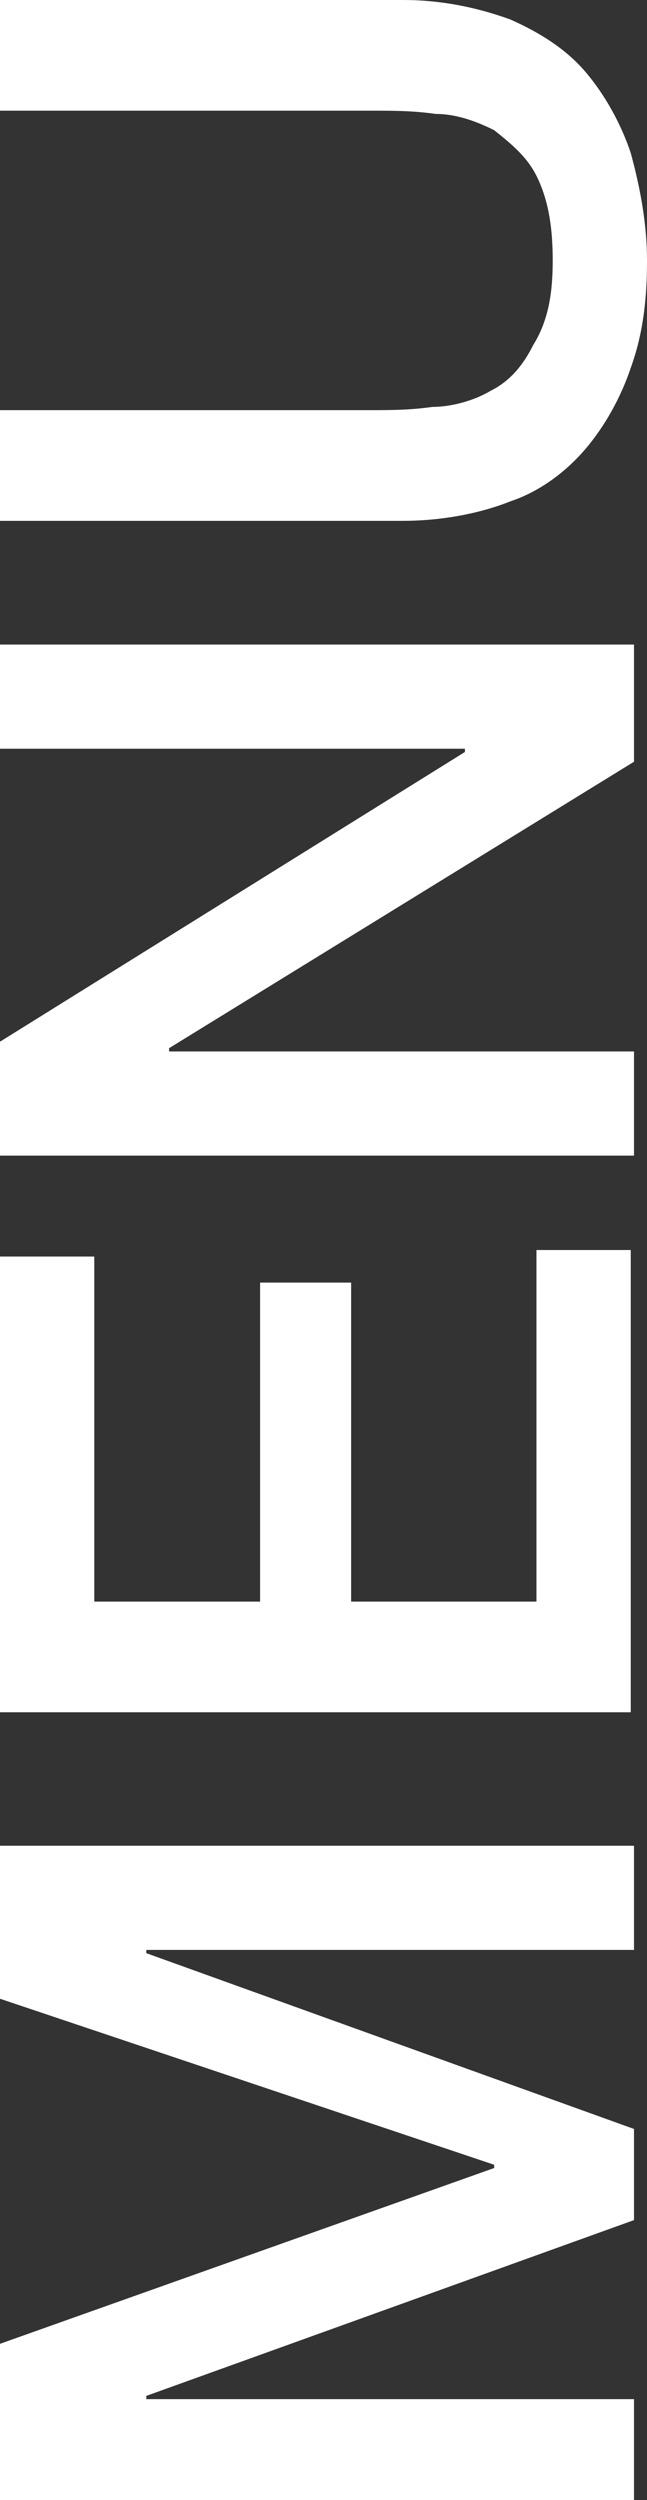 <?xml version="1.0" encoding="utf-8"?>
<!-- Generator: Adobe Illustrator 23.0.6, SVG Export Plug-In . SVG Version: 6.00 Build 0)  -->
<svg version="1.1" id="レイヤー_1" xmlns="http://www.w3.org/2000/svg" xmlns:xlink="http://www.w3.org/1999/xlink" x="0px"
	 y="0px" viewBox="0 0 19.9 76.8" style="enable-background:new 0 0 19.9 76.8;" xml:space="preserve">
<rect x="0" y="0" width="19.9" height="76.8" fill="#333333" stroke="none"/>
<style type="text/css">
	.st0{fill:#FFFFFF;}
</style>
<title>アセット 5</title>
<g>
	<g id="menu">
		<path class="st0" d="M0,76.8V72l15.2-5.4v-0.1L0,61.4v-4.7h19.5v3.2h-15V60l15,5.4v2.8l-15,5.4v0.1h15v3.2L0,76.8z"/>
		<path class="st0" d="M0,52.6v-14h2.9v10.6H8v-9.8h2.8v9.8h5.7V38.4h2.9v14.2H0z"/>
		<path class="st0" d="M0,35.5V32l14.3-8.9V23H0v-3.2h19.5v3.6L5.2,32.2v0.1h14.3v3.2L0,35.5z"/>
		<path class="st0" d="M0,16v-3.4h11.3c0.7,0,1.3,0,2-0.1c0.6,0,1.3-0.2,1.8-0.5c0.6-0.3,1-0.8,1.3-1.4C16.9,9.8,17,8.9,17,8
			c0-0.9-0.1-1.8-0.5-2.6c-0.3-0.6-0.8-1-1.3-1.4c-0.6-0.3-1.2-0.5-1.8-0.5c-0.7-0.1-1.3-0.1-2-0.1H0V0h12.4c1.1,0,2.2,0.2,3.3,0.6
			c0.9,0.4,1.7,0.9,2.3,1.6c0.6,0.7,1.1,1.6,1.4,2.5c0.3,1.1,0.5,2.2,0.5,3.3c0,1.1-0.1,2.2-0.5,3.3c-0.3,0.9-0.8,1.8-1.4,2.5
			c-0.6,0.7-1.4,1.3-2.3,1.6c-1,0.4-2.2,0.6-3.3,0.6L0,16z"/>
	</g>
</g>
</svg>
